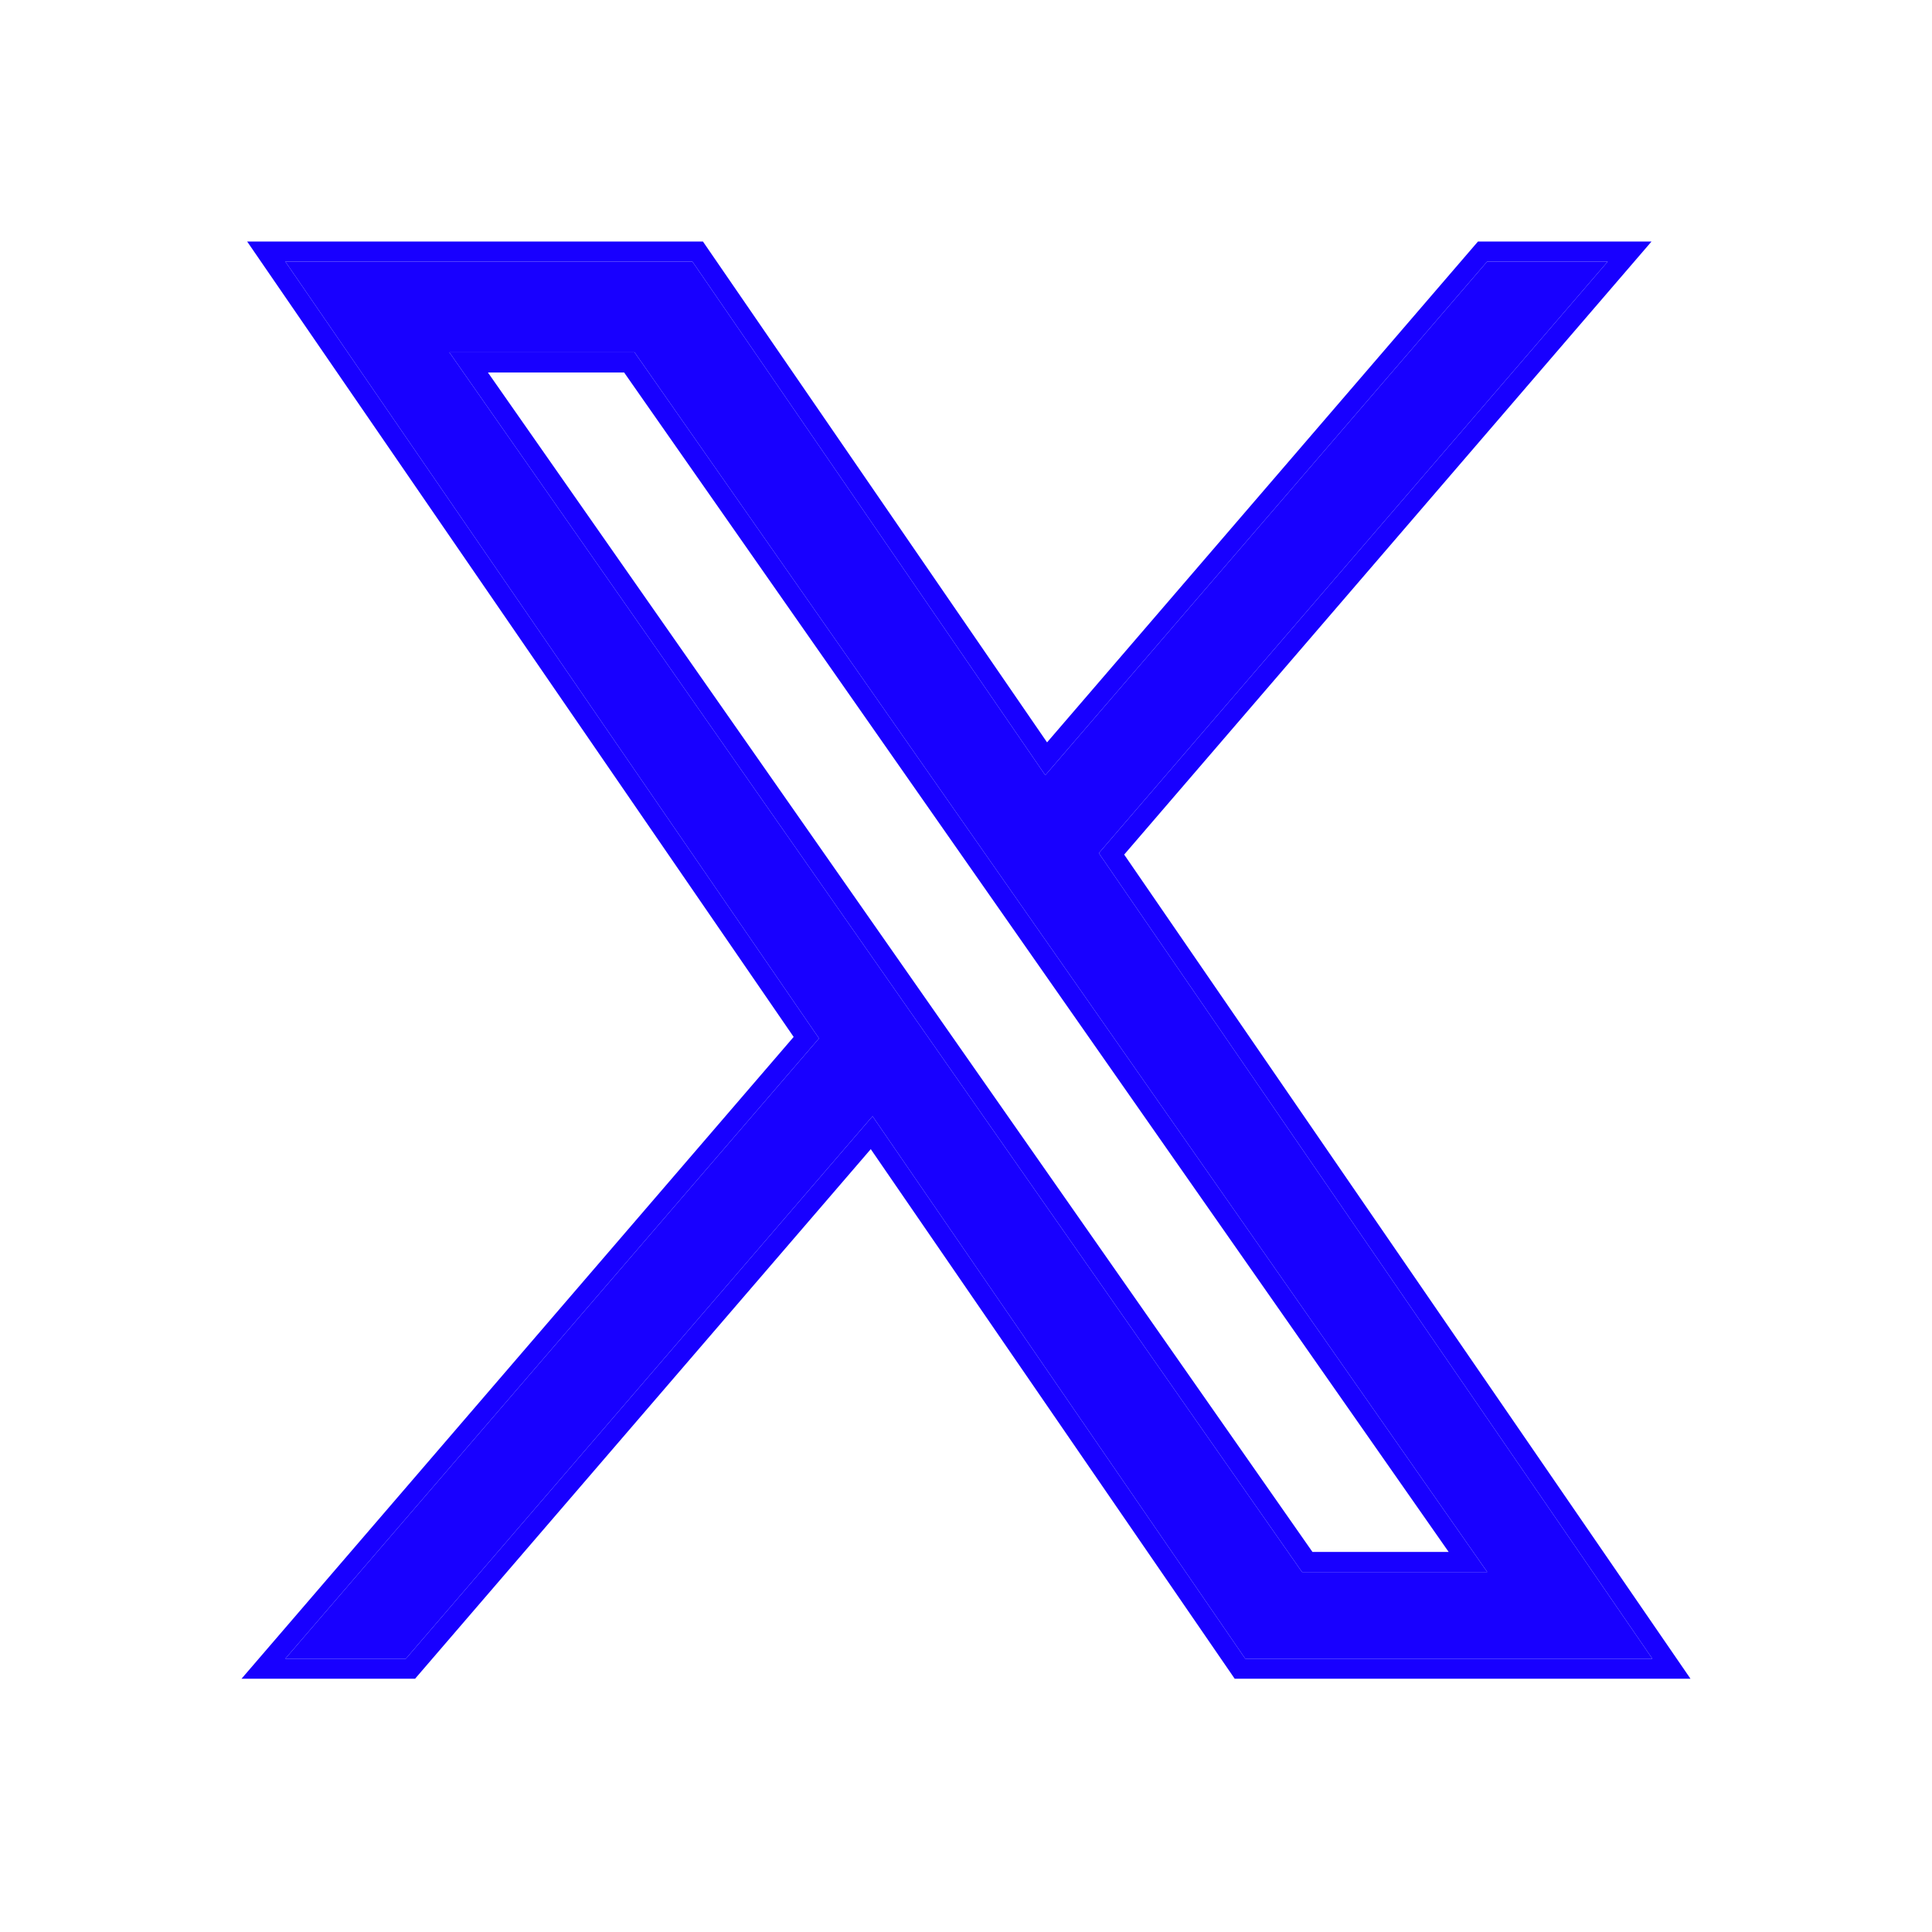 <svg width="24" height="24" viewBox="0 0 24 24" fill="none" xmlns="http://www.w3.org/2000/svg">
<path d="M13.65 10.598L19.972 3.249H18.474L12.985 9.63L8.601 3.249H3.544L10.174 12.899L3.544 20.605H5.042L10.839 13.866L15.469 20.605H20.526L13.65 10.598ZM11.598 12.983L5.582 4.377H7.883L18.475 19.528H16.174L11.598 12.983Z" fill="#1800FF"/>
<path fill-rule="evenodd" clip-rule="evenodd" d="M13.65 10.598L20.526 20.605H15.469L10.839 13.866L5.042 20.605H3.544L10.174 12.899L3.544 3.249H8.601L12.985 9.63L18.474 3.249H19.972L13.65 10.598ZM13.007 9.222L18.36 3H20.516L13.965 10.616L21 20.854H15.338L10.817 14.275L5.156 20.854H3L9.859 12.881L3.07 3H8.732L13.007 9.222ZM16.304 19.279H17.996L7.753 4.627H6.061L16.304 19.279ZM11.598 12.983L16.174 19.528H18.475L7.883 4.377H5.582L11.598 12.983Z" fill="#1800FF"/>
</svg>
